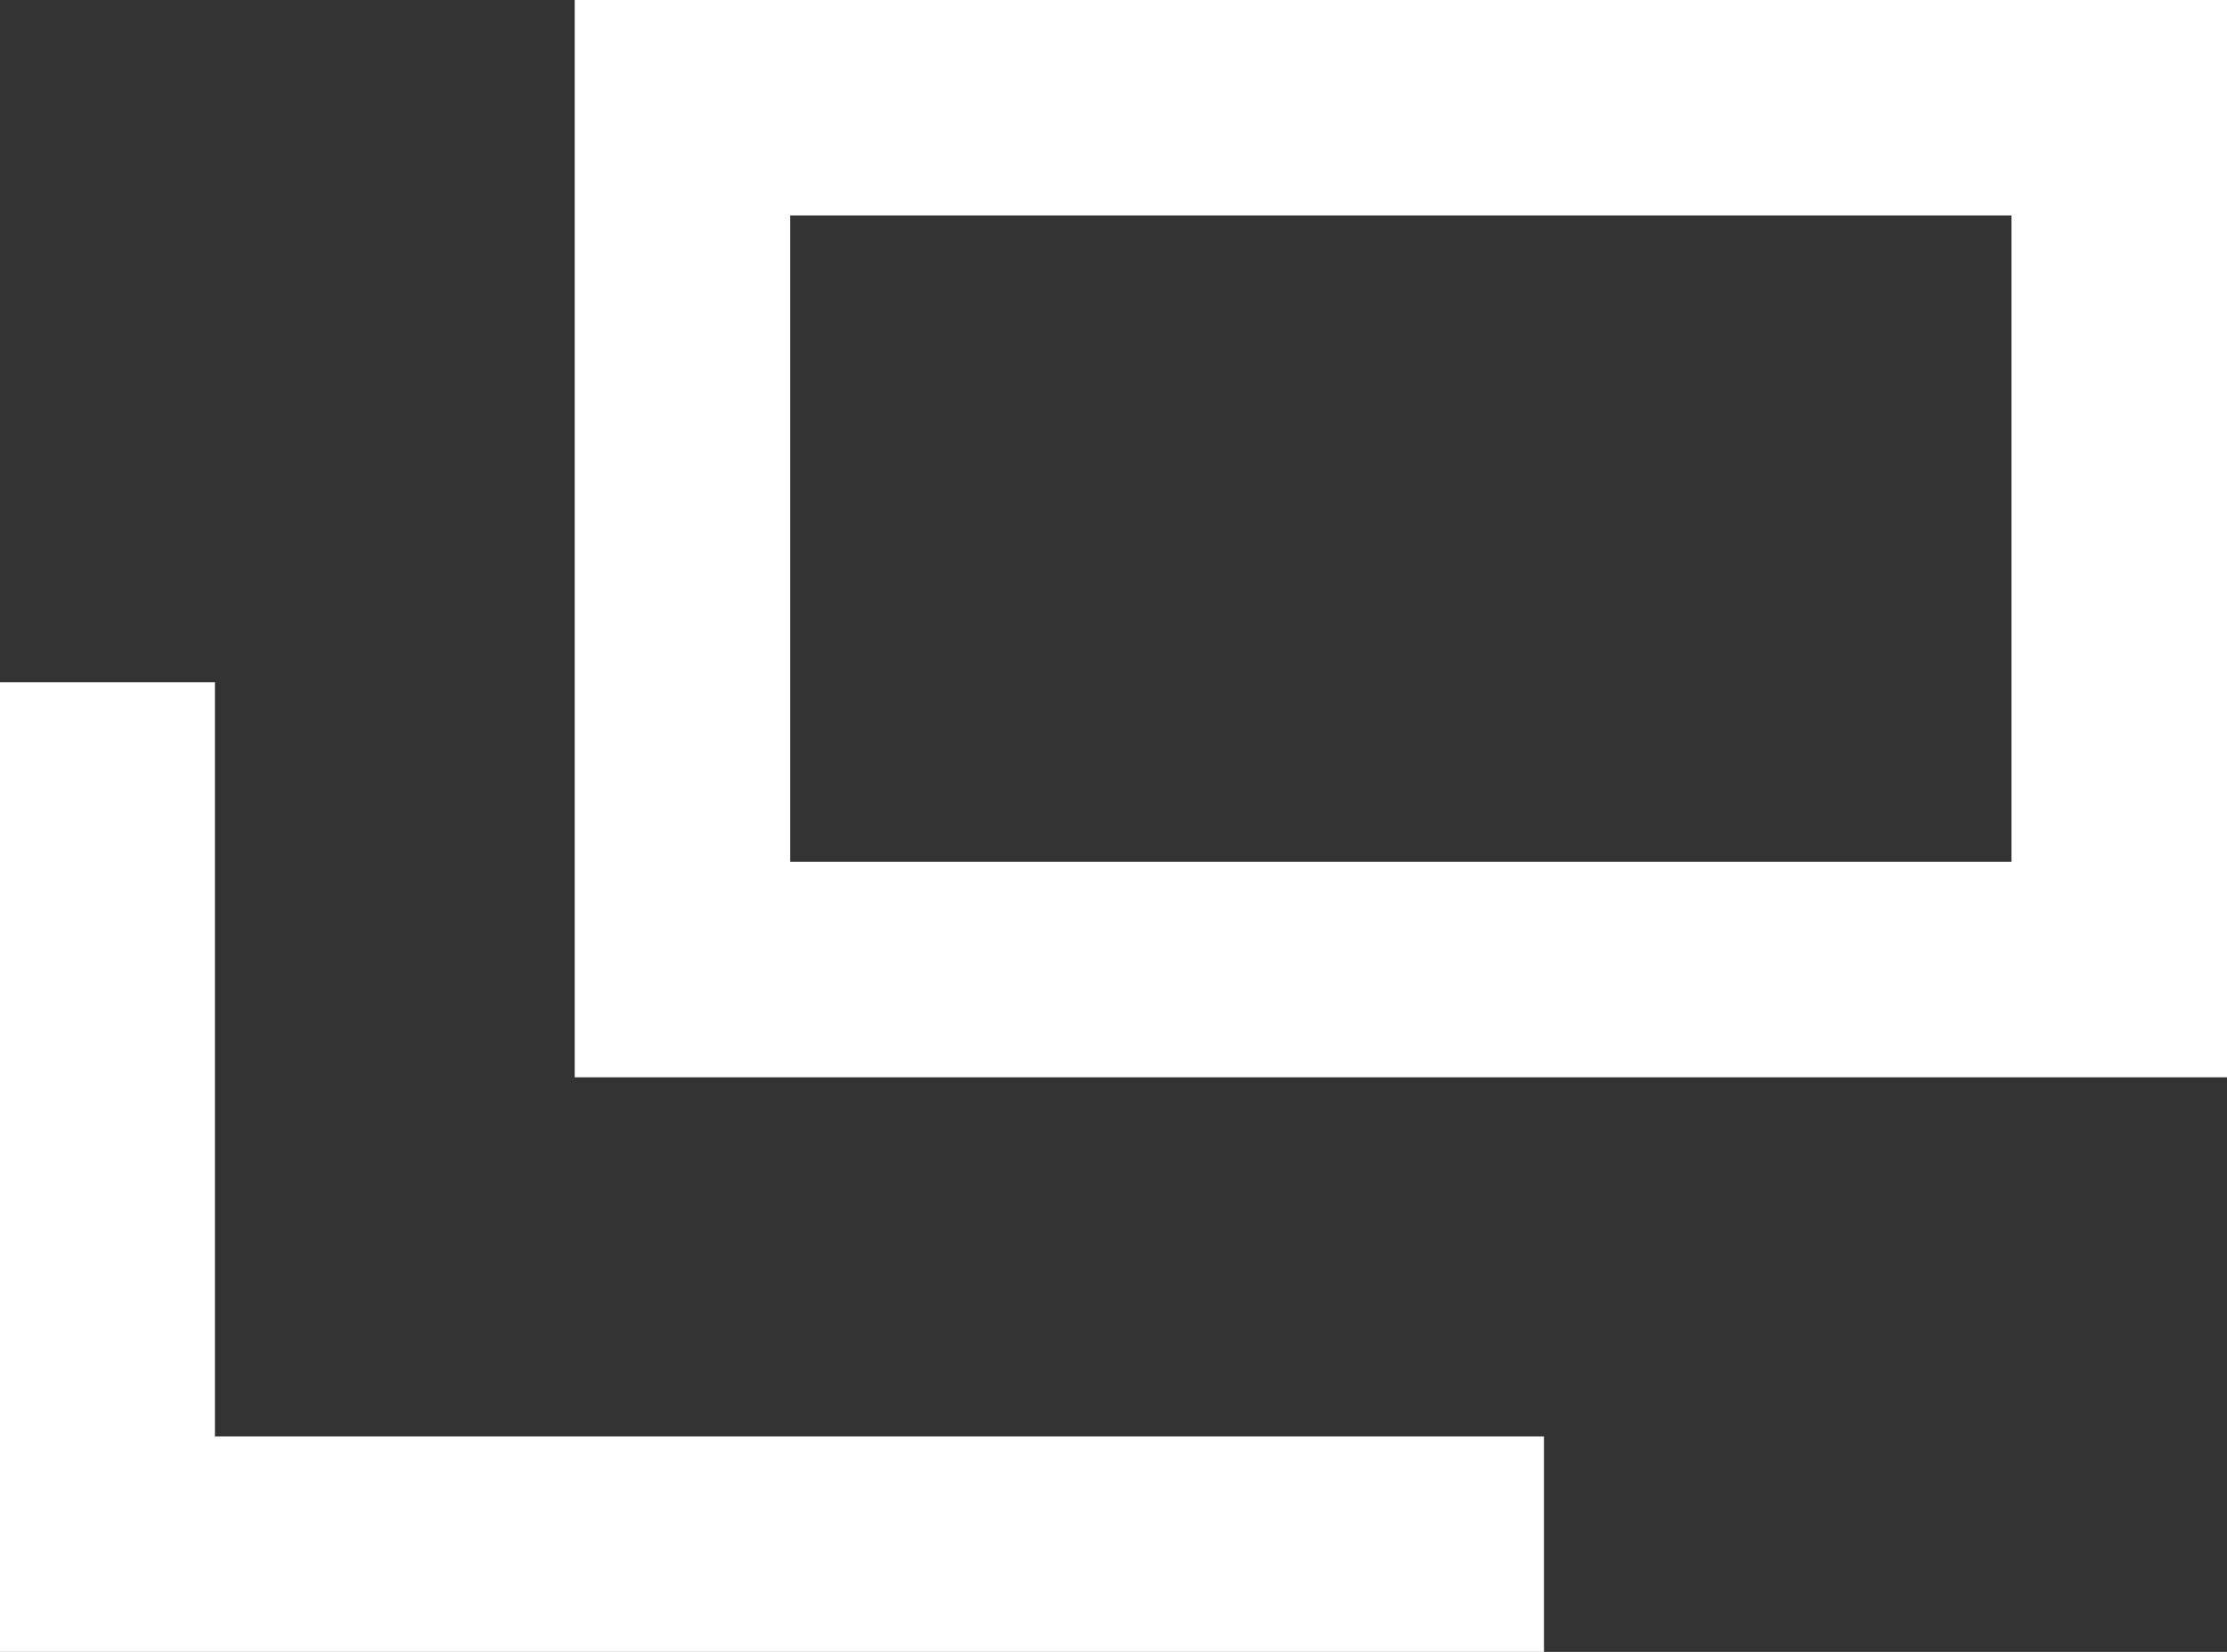 <svg xmlns="http://www.w3.org/2000/svg" width="15.5" height="11.5" viewBox="0 0 15.5 11.5">
  <rect x="0" y="0" width="15.5" height="11.5" fill="#333333" stroke="none"/>
  <g id="icon-newwindow" transform="translate(0.75 0.75)">
    <rect id="Rectangle_75009" data-name="Rectangle 75009" width="10" height="6" transform="translate(4)" fill="none" stroke="#fff" stroke-miterlimit="10" stroke-width="1.5"/>
    <path id="Path_98654" data-name="Path 98654" d="M342.3,763.394h-10v-6" transform="translate(-332.304 -753.394)" fill="none" stroke="#fff" stroke-miterlimit="10" stroke-width="1.5"/>
  </g>
</svg>
